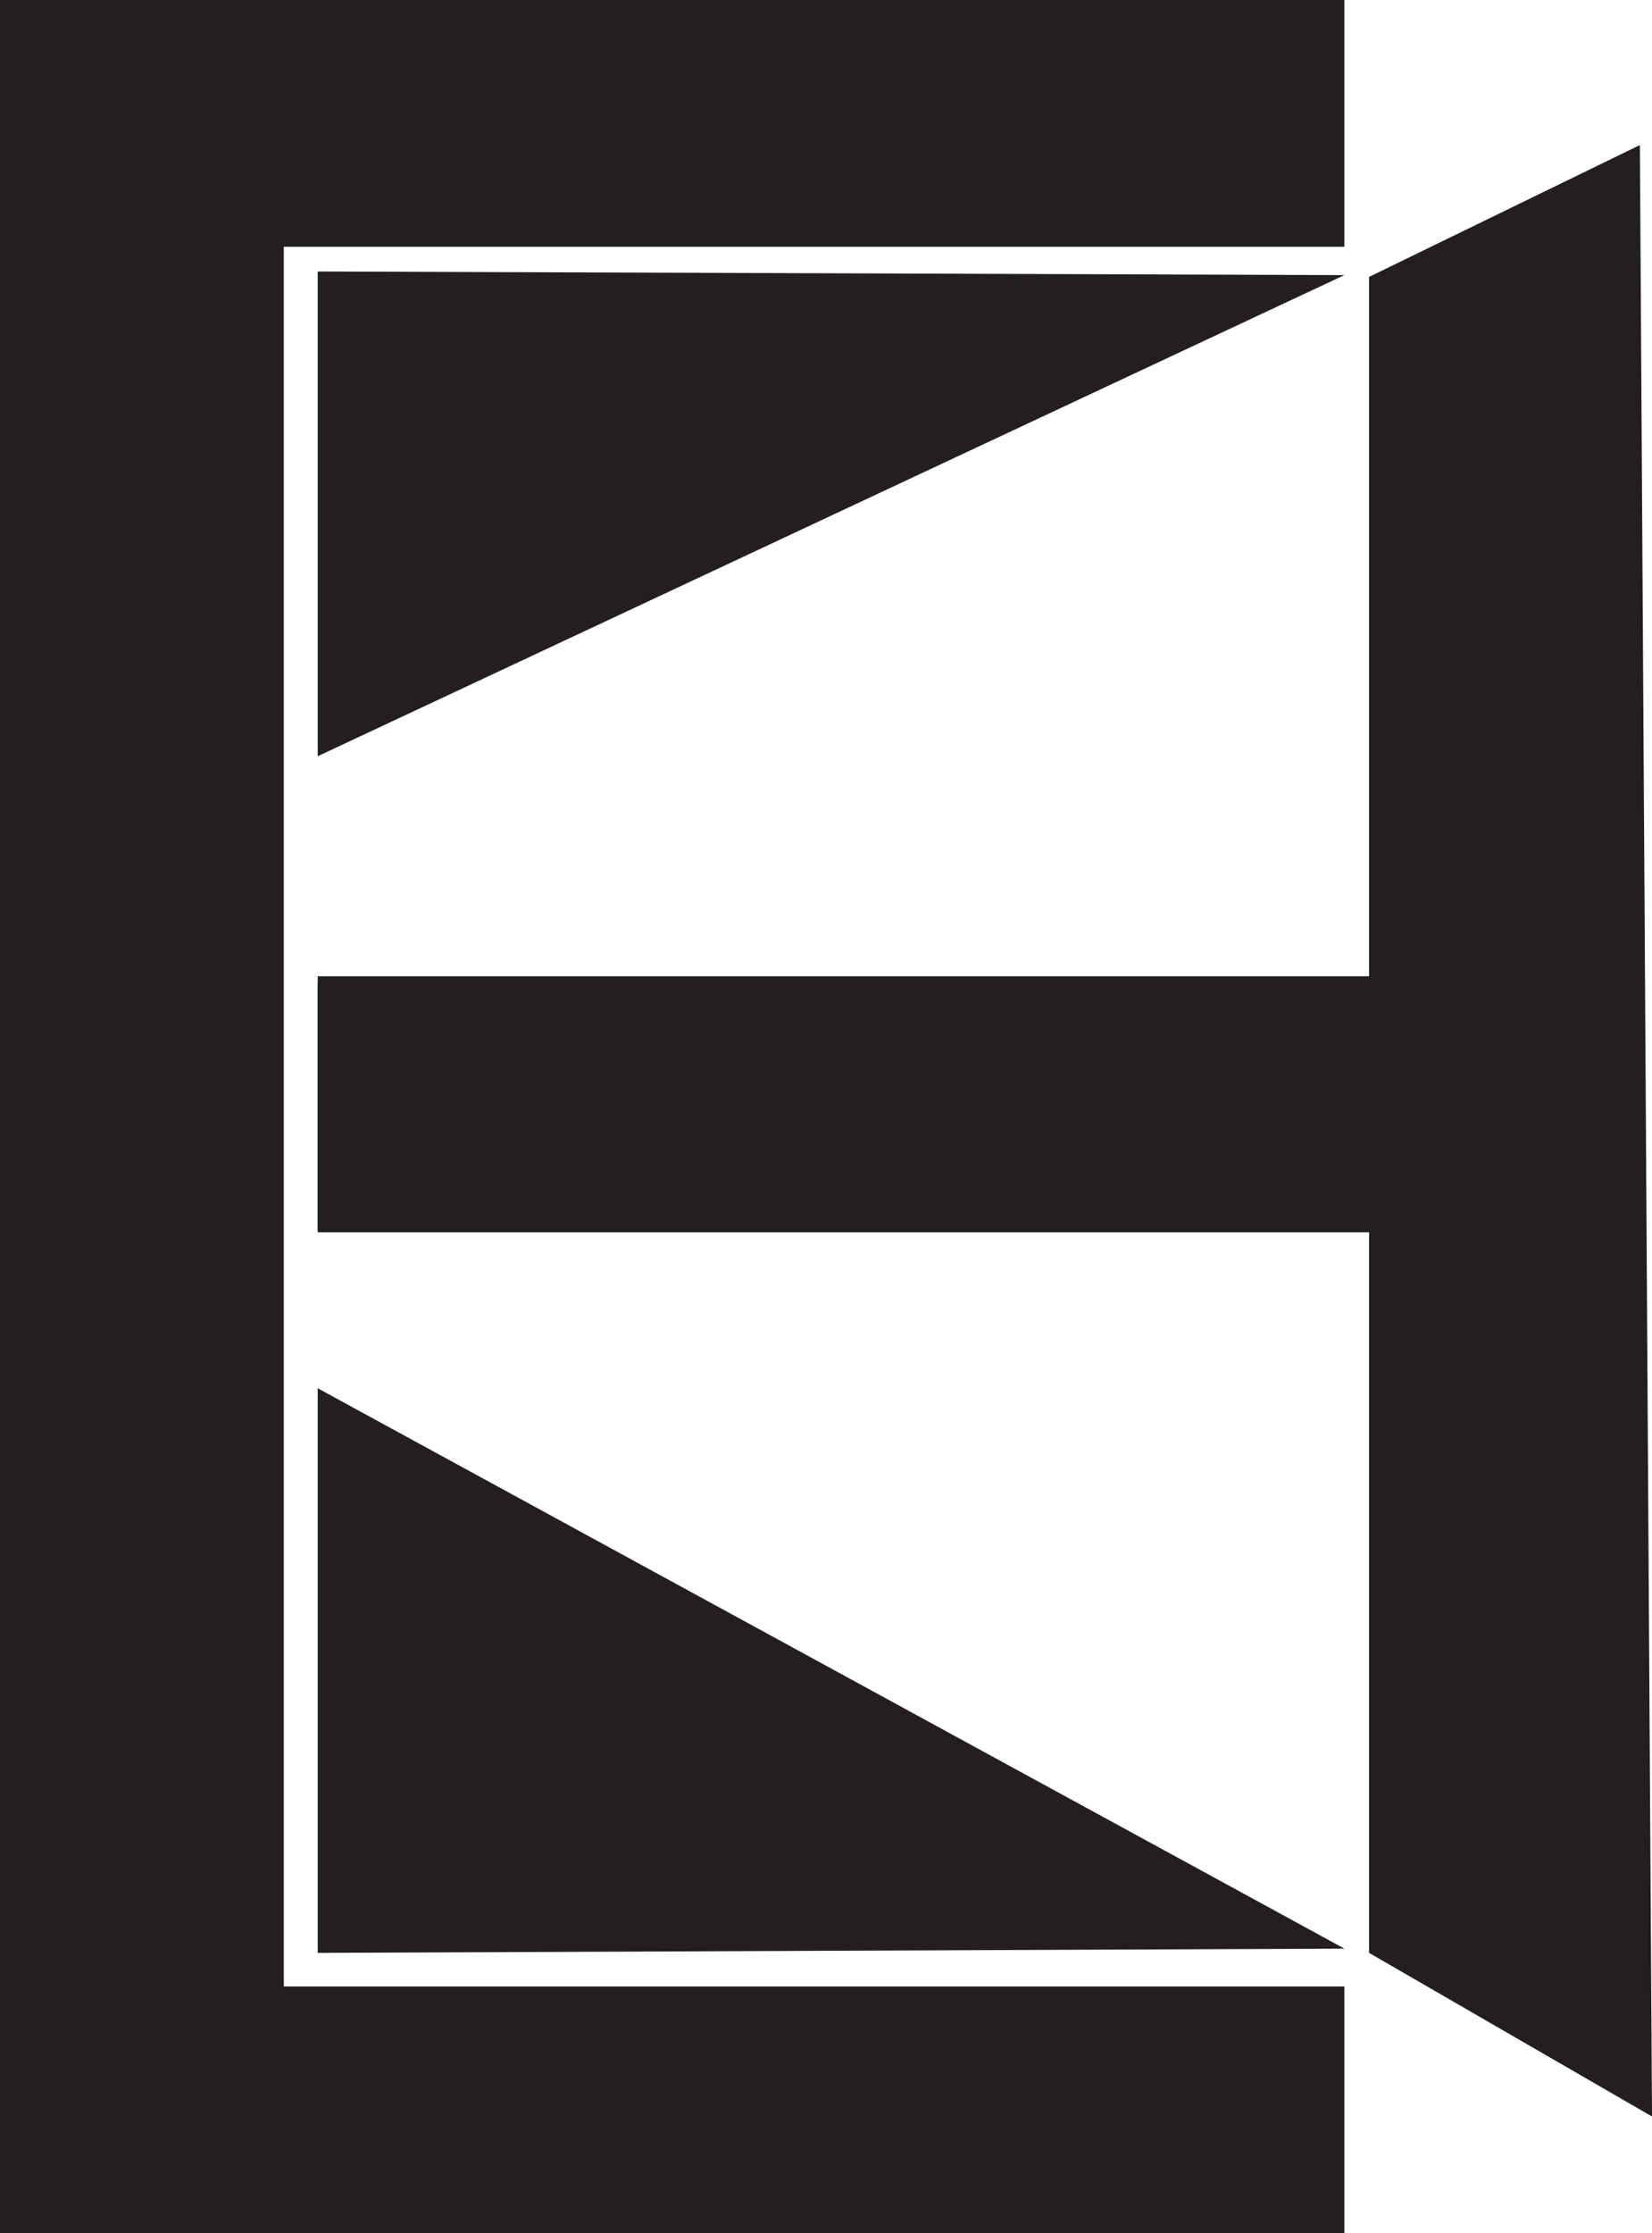 <?xml version="1.0" encoding="UTF-8"?>
<svg id="Layer_1" data-name="Layer 1" xmlns="http://www.w3.org/2000/svg" viewBox="0 0 1305.4 1764.04">
  <title>Estella's vector logo</title>
  <defs>
    <style>
      .cls-1 {
        fill: #231f20;
      }
    </style>
  </defs>
  <path class="cls-1" d="M224.16,972.17v596.95h838.16v194.92H0V0h1062.32v194.92H224.16v582.33M224.16,972.17,251.04,972.17,251.04,777.25h730.88v194.92H251.04M224.16,777.25h26.88"/>
  <path class="cls-1" d="M224.16,973.38v790.66H0V.01h224.16v771.14M251.04,973.38h-26.88M251.04,771.15h830.78V218.74l214.01-104.17,9.58,1557.26-223.59-129.25v-569.19H251.04M224.16,771.15h26.88"/>
  <polyline class="cls-1" points="251.04 214.45 251.04 597.36 1062.32 217.32"/>
  <polyline class="cls-1" points="251.04 1542.58 251.04 1096.59 1062.32 1539.23"/>
</svg>